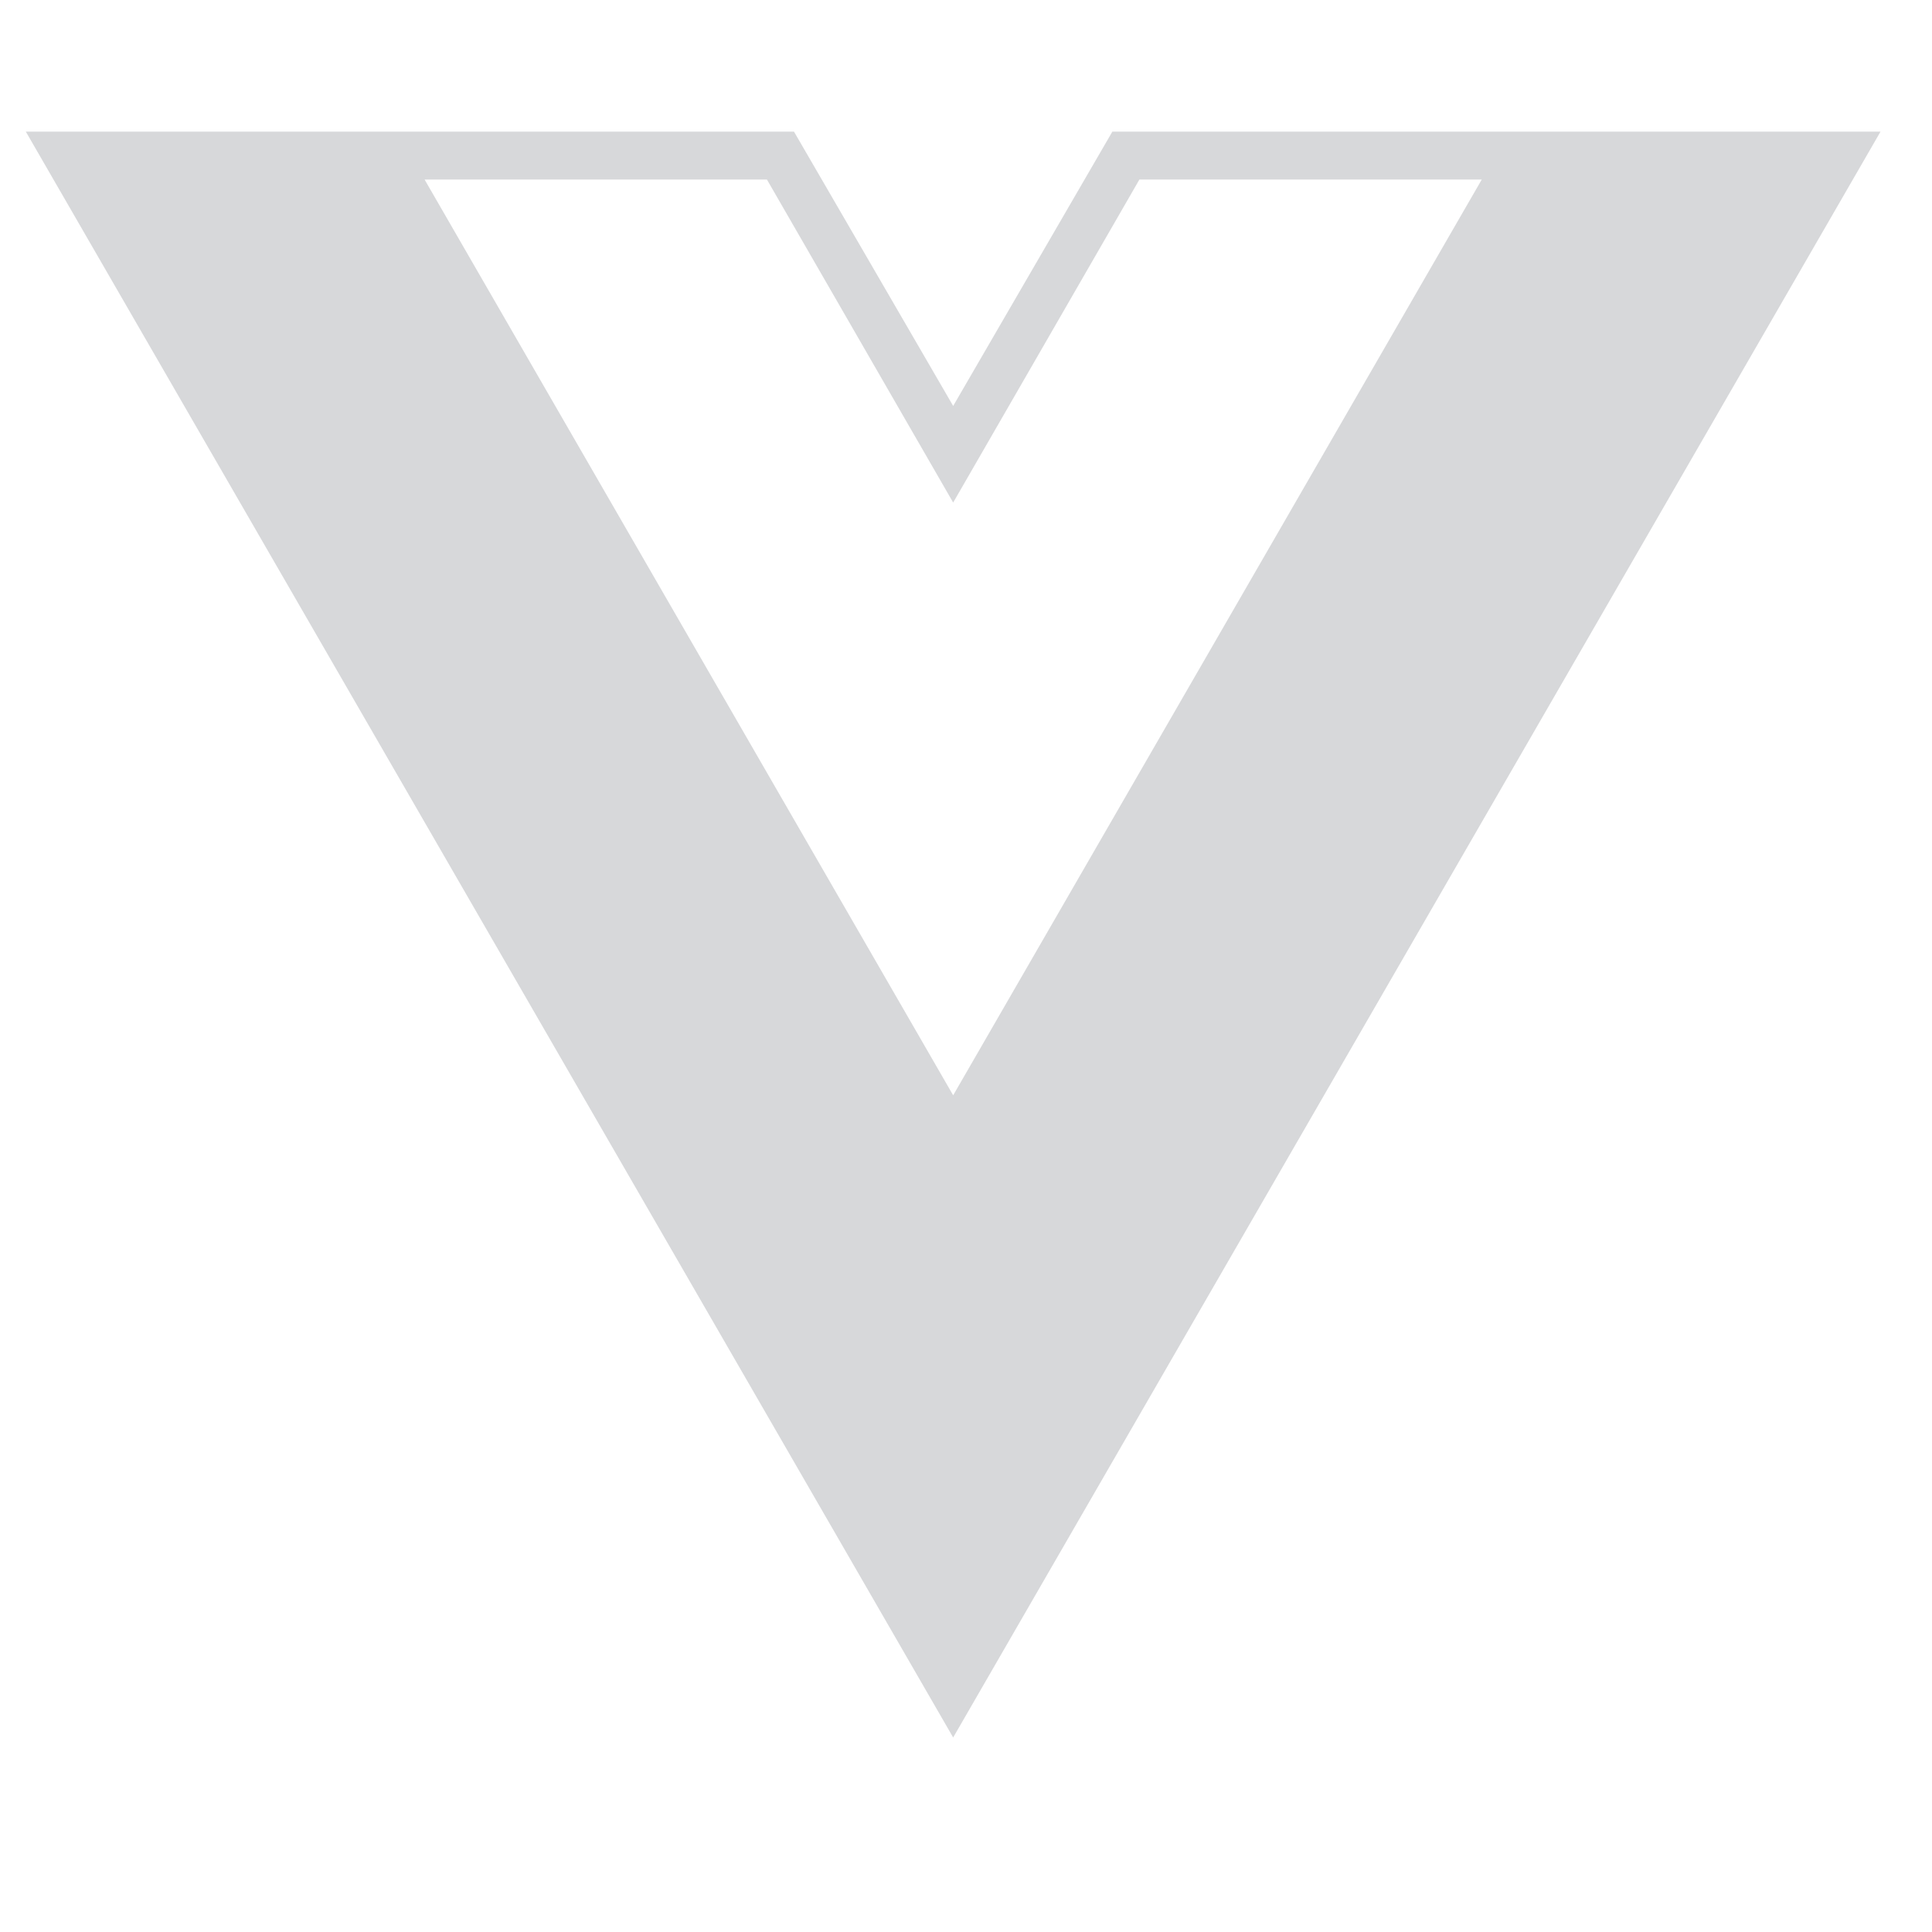 <svg width="25" height="25" viewBox="0 0 25 25" fill="none" xmlns="http://www.w3.org/2000/svg">
<g clip-path="url(#clip0_14325_27583)">
<path d="M24.334 1.703H14.394L12.334 5.253L10.274 1.703H0.334L12.334 22.483L24.334 1.703ZM12.334 14.173L5.494 2.323H9.924L12.334 6.503L14.744 2.323H19.174L12.334 14.173Z" fill="#D7D8DA"/>
</g>
<defs>
<clipPath id="clip0_14325_27583">
<rect width="24" height="24" fill="white" transform="translate(0.334 0.094)"/>
</clipPath>
</defs>
</svg>

